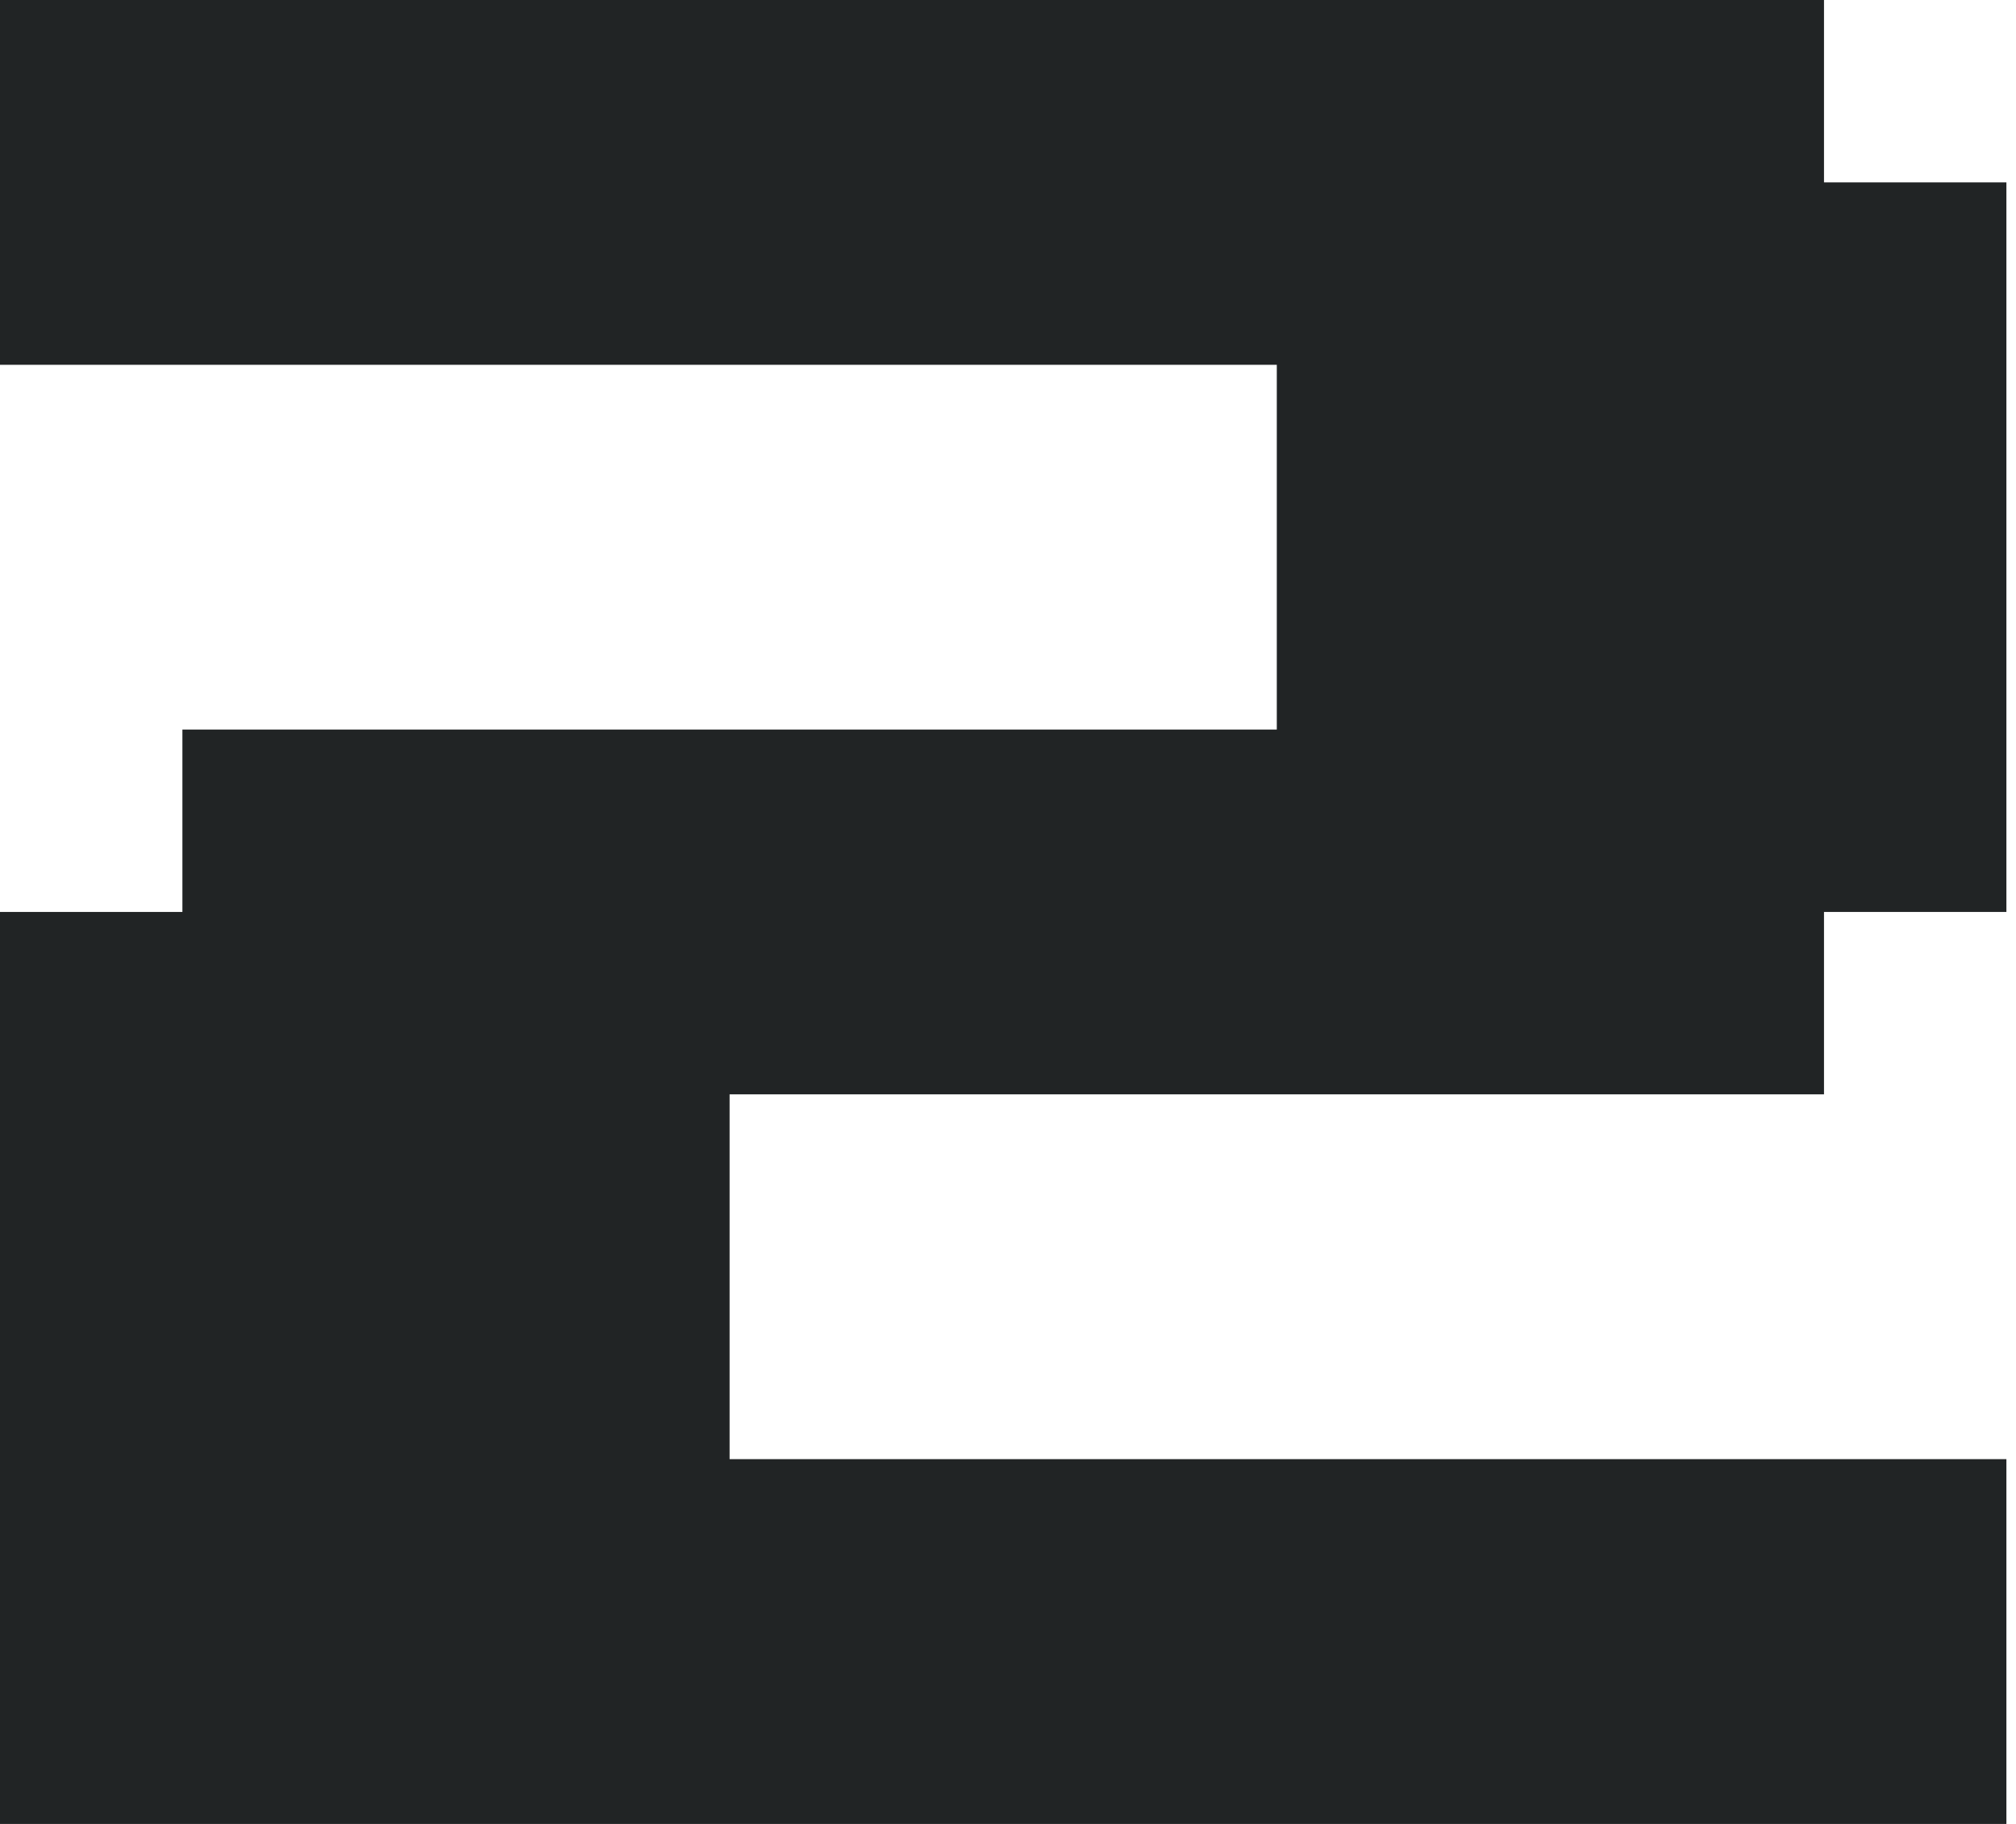 <?xml version="1.0" encoding="UTF-8"?> <svg xmlns="http://www.w3.org/2000/svg" width="84" height="76" viewBox="0 0 84 76" fill="none"> <path d="M30.4 45.6H76V38H83.6V7.6H76V0H0V15.2H53.2V30.4H30.4H7.6V38H0V76H83.6V60.8H30.4V45.6Z" fill="#212425"></path> </svg> 